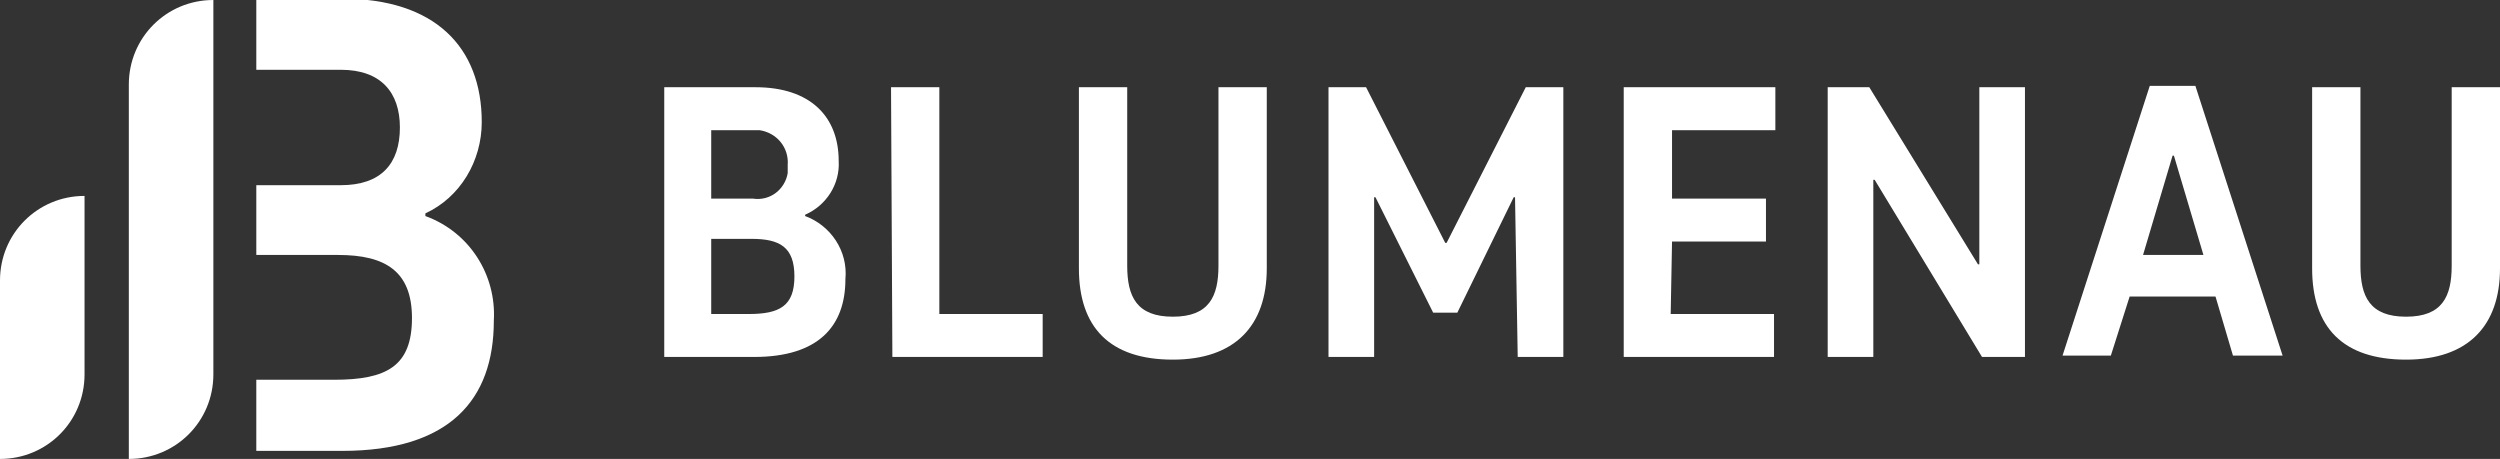 <?xml version="1.0" encoding="utf-8"?>
<!-- Generator: Adobe Illustrator 26.2.1, SVG Export Plug-In . SVG Version: 6.00 Build 0)  -->
<svg version="1.1" id="Layer_1" xmlns="http://www.w3.org/2000/svg" xmlns:xlink="http://www.w3.org/1999/xlink" x="0px" y="0px"
	 viewBox="0 0 186.3 34.2" style="enable-background:new 0 0 186.3 34.2;" xml:space="preserve">
<rect x="0" y="0" width="186.3" height="34.2" fill="#333333" stroke="none"/>
<style type="text/css">
	.st0{fill:#FFFFFF;}
</style>
<path class="st0" d="M15.9,0L15.9,0c-3.5,0-6.3,2.8-6.3,6.3c0,0,0,0,0,0v27.9l0,0c3.5,0,6.3-2.8,6.3-6.3V0z"/>
<path class="st0" d="M6.3,14.6L6.3,14.6c-3.5,0-6.3,2.8-6.3,6.3c0,0,0,0,0,0v13.3l0,0c3.5,0,6.3-2.8,6.3-6.3V14.6z"/>
<path class="st0" d="M31.7,16.1v-0.2c2.6-1.2,4.2-3.9,4.2-6.8c0-5.6-3.5-9.2-10.4-9.2h-6.4v5.3h6.3c3,0,4.4,1.7,4.4,4.3
	c0,2.7-1.4,4.3-4.4,4.3h-6.3V19h6.1c3.5,0,5.5,1.2,5.5,4.7c0,3.6-1.9,4.6-5.8,4.6h-5.8v5.3h6.4c8,0,11.3-3.8,11.3-9.7
	C37,20.5,35,17.3,31.7,16.1z"/>
<path class="st0" d="M56.3,6.5c4.1,0,6.2,2.2,6.2,5.5c0.1,1.7-0.9,3.3-2.5,4v0.1c1.9,0.7,3.2,2.6,3,4.7c0,3.5-2,5.8-6.8,5.8h-6.7
	V6.5H56.3z M53,14.8h3.1c1.3,0.2,2.4-0.7,2.6-1.9c0-0.2,0-0.4,0-0.6c0.1-1.3-0.8-2.4-2.1-2.6c-0.2,0-0.4,0-0.6,0H53L53,14.8z
	 M53,23.4h2.8c2.3,0,3.4-0.6,3.4-2.8s-1.1-2.8-3.2-2.8h-3L53,23.4z"/>
<path class="st0" d="M66.4,6.5h3.6v16.9h7.7v3.2H66.5L66.4,6.5L66.4,6.5z"/>
<path class="st0" d="M80.4,20V6.5H84v13.3c0,2.3,0.7,3.8,3.4,3.8c2.7,0,3.4-1.5,3.4-3.8V6.5h3.6V20c0,4.3-2.4,6.8-7,6.8
	C82.7,26.8,80.4,24.4,80.4,20z"/>
<path class="st0" d="M112.9,14.7h-0.1l-4.2,8.6h-1.8l-4.3-8.6h-0.1v11.9h-3.4V6.5h2.8l5.9,11.6h0.1l5.9-11.6h2.8v20.1h-3.4
	L112.9,14.7L112.9,14.7z"/>
<path class="st0" d="M124.5,23.4h7.7v3.2H121V6.5h11.3v3.2h-7.7v5.1h7v3.2h-7L124.5,23.4z"/>
<path class="st0" d="M136.2,6.5h3.1l8.1,13.2h0.1V6.5h3.4v20.1h-3.2l-8-13.2h-0.1v13.2h-3.4V6.5z"/>
<path class="st0" d="M158.7,22.1l-1.4,4.4h-3.6l6.5-20.1h3.4l6.5,20.1h-3.7l-1.3-4.4H158.7z M164.2,19l-2.2-7.4h-0.1l-2.2,7.4
	L164.2,19z"/>
<path class="st0" d="M172.3,20V6.5h3.6v13.3c0,2.3,0.7,3.8,3.4,3.8s3.4-1.5,3.4-3.8V6.5h3.6V20c0,4.3-2.4,6.8-7,6.8
	C174.6,26.8,172.3,24.4,172.3,20z"/>
</svg>
